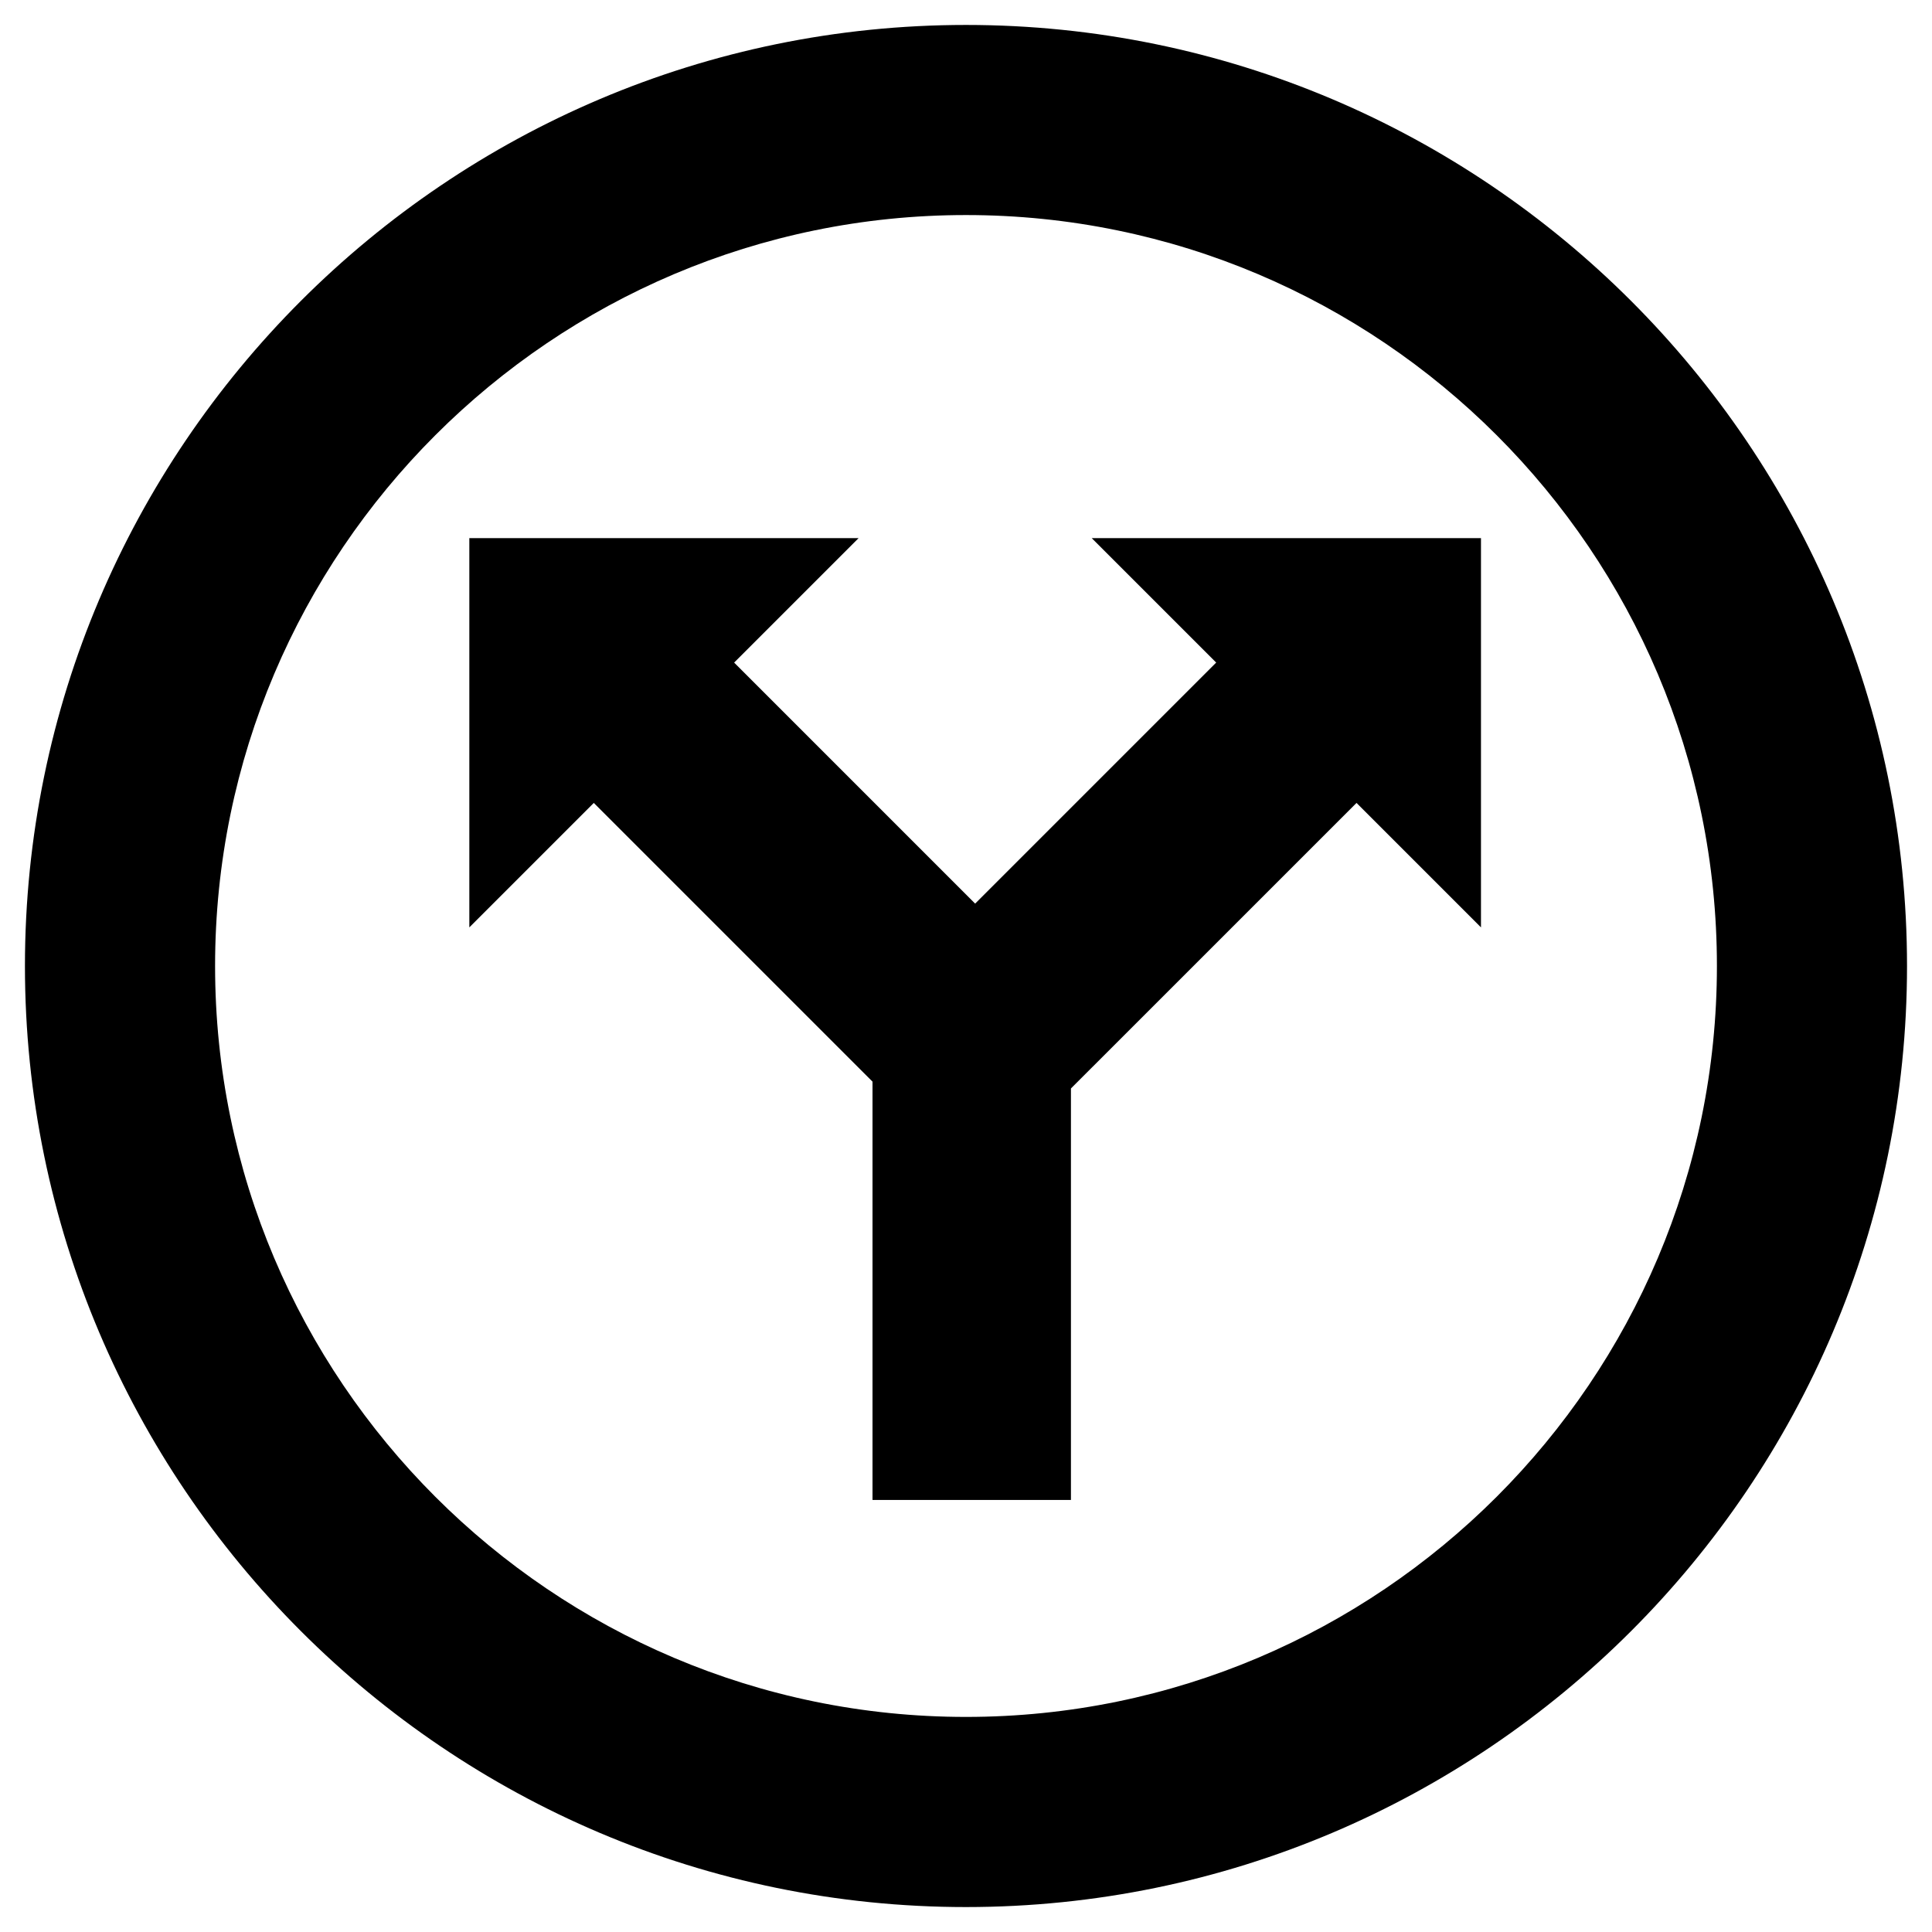 <?xml version="1.0" encoding="UTF-8"?>
<!-- The Best Svg Icon site in the world: iconSvg.co, Visit us! https://iconsvg.co -->
<svg fill="#000000" width="800px" height="800px" version="1.1" viewBox="144 144 512 512" xmlns="http://www.w3.org/2000/svg">
 <g>
  <path d="m400 150.61c-137.51 0-249.39 111.88-249.39 249.39s111.88 249.39 249.39 249.39c137.51-0.004 249.38-111.88 249.38-249.39 0-137.51-111.88-249.39-249.38-249.39zm0 448.39c-109.73 0-199-89.273-199-199-0.004-109.73 89.273-199.01 199-199.01 109.73 0 199 89.277 199 199.01 0 109.73-89.277 199-199 199z"/>
  <path d="m466.3 319.59-63.879 63.879-63.867-63.879 32.984-32.984h-103.16v103.16l32.984-32.984 73.863 73.863v110.86h52.586v-109.05l75.68-75.672 32.984 32.984v-103.16h-103.16z"/>
 </g>
</svg>